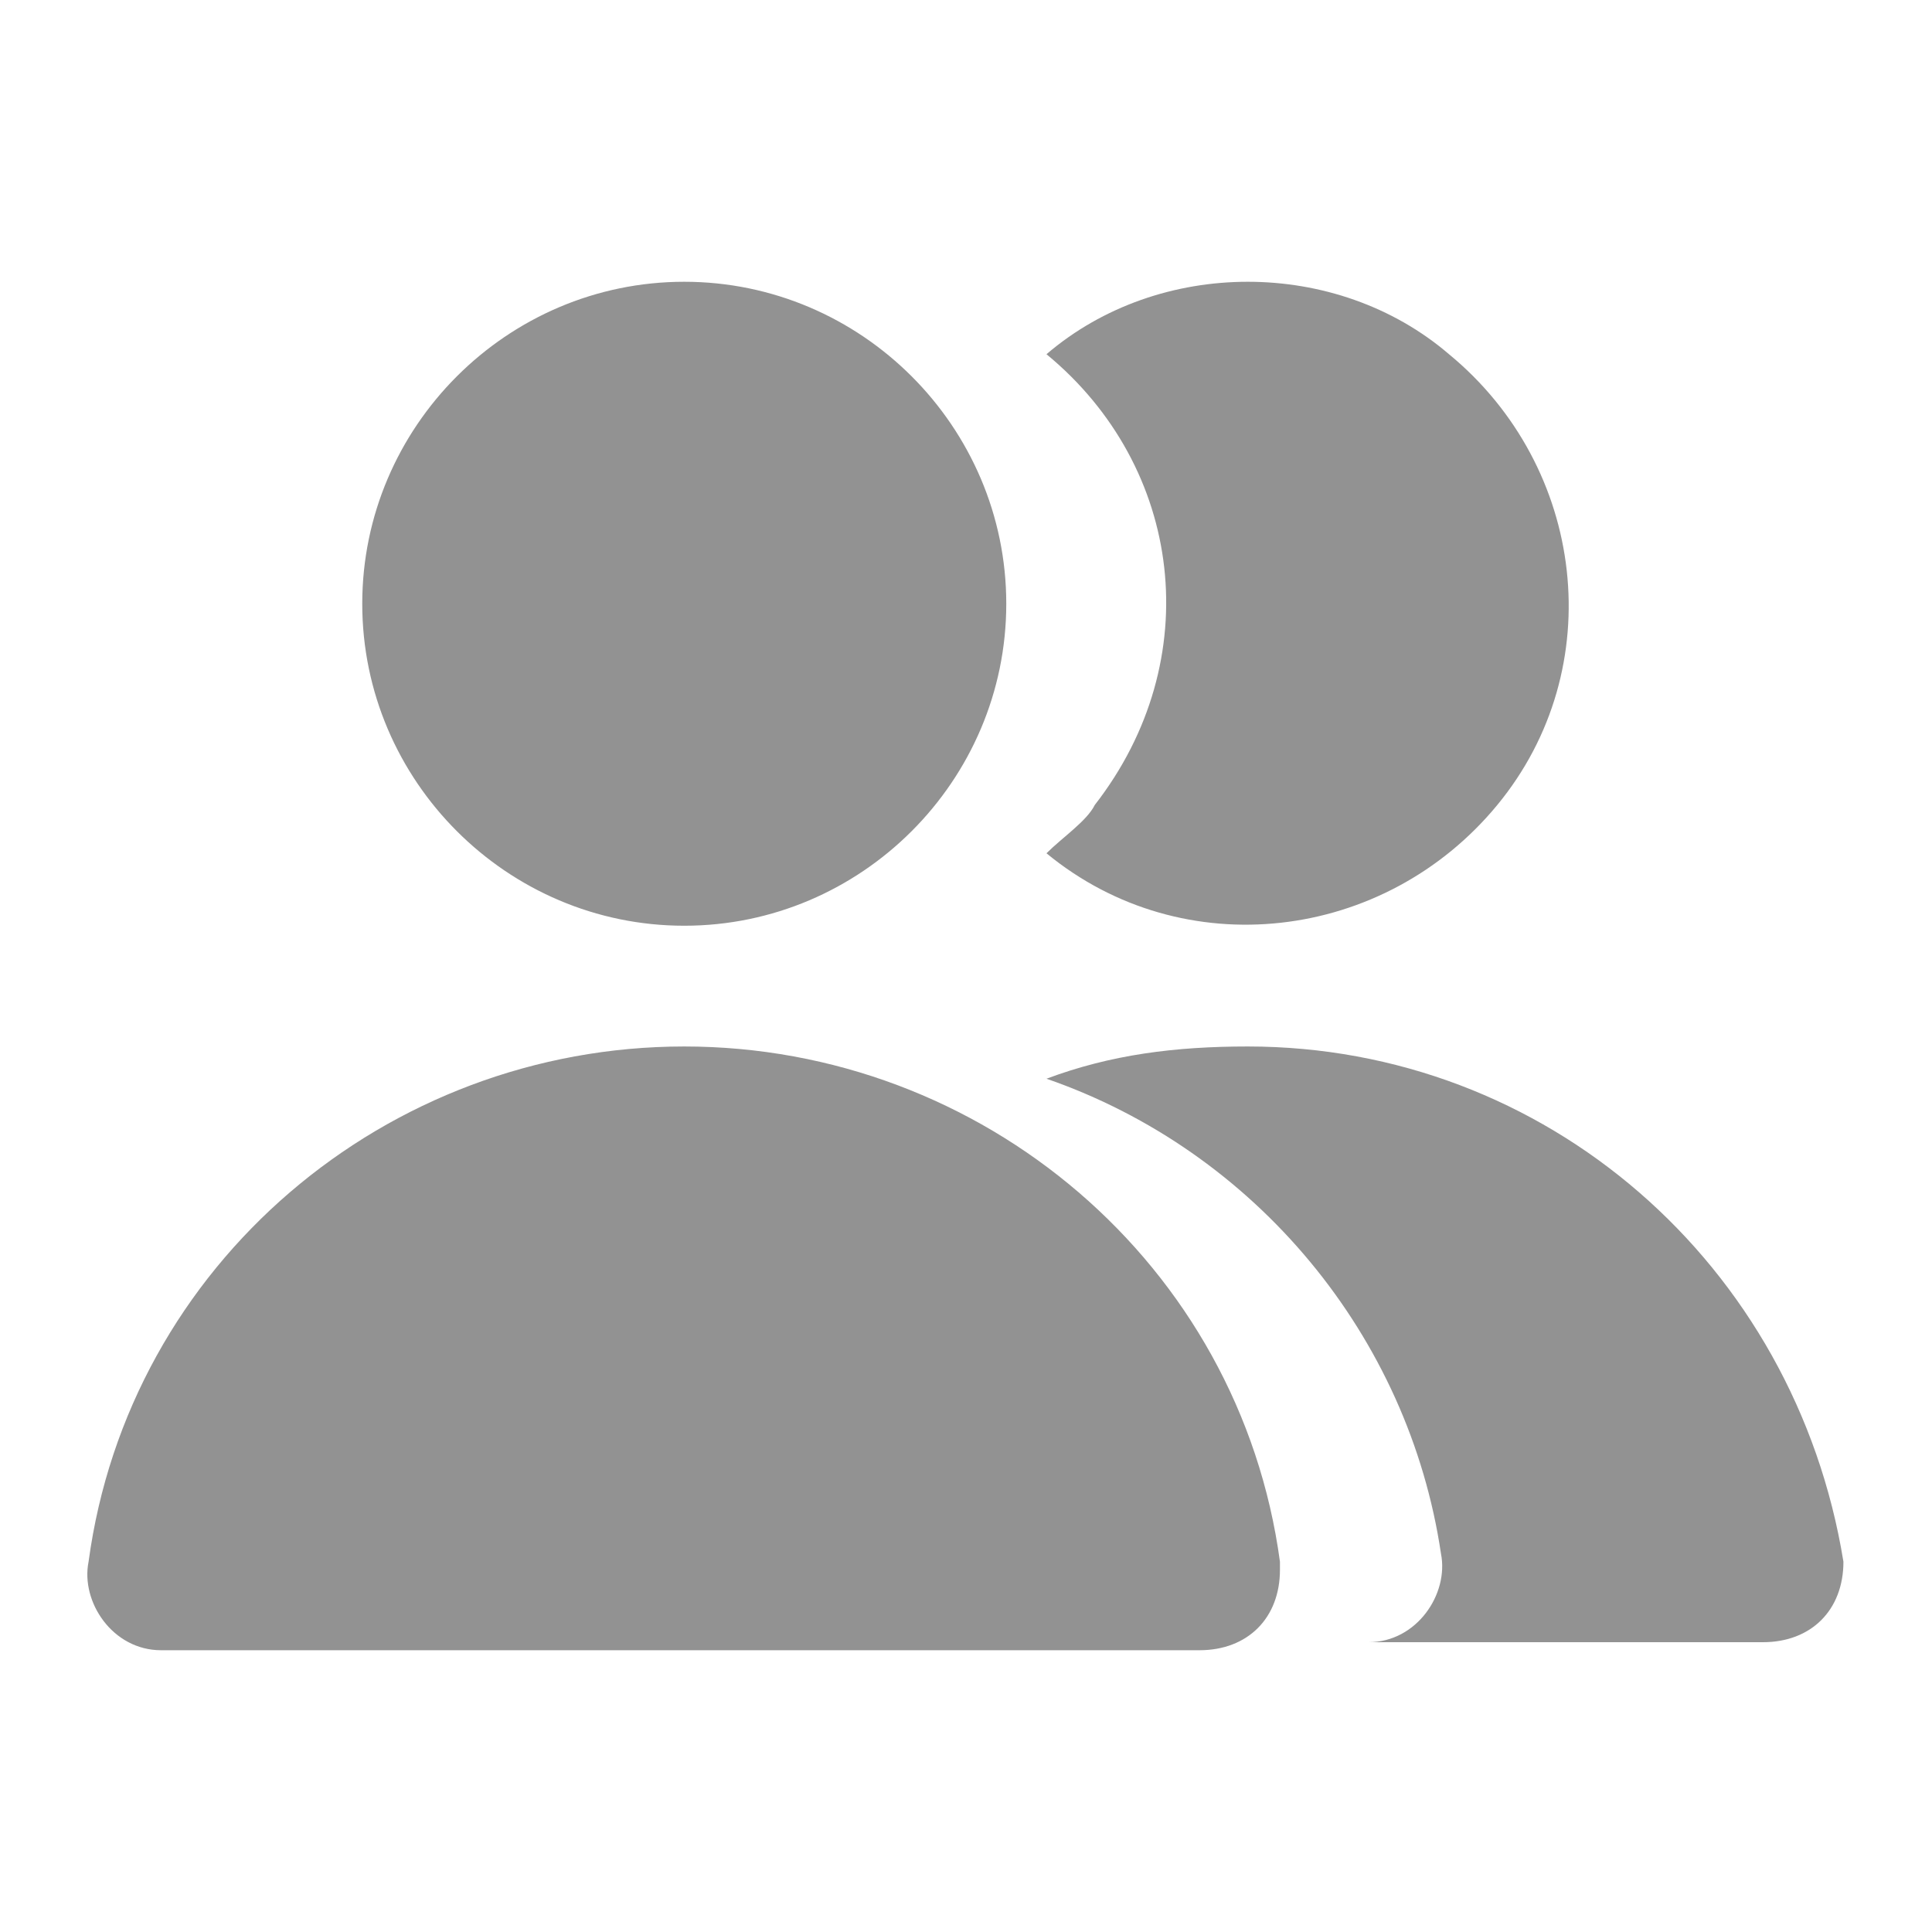 <svg width="32" height="32" viewBox="0 0 32 32" fill="none" xmlns="http://www.w3.org/2000/svg">
<path d="M11.333 15.333C14.267 15.333 16.667 12.933 16.667 10C16.667 7.067 14.267 4.667 11.333 4.667C8.4 4.667 6 7.067 6 10C6 12.933 8.4 15.333 11.333 15.333ZM17.333 14.133C19.6 16 22.933 15.6 24.8 13.333C26.667 11.067 26.267 7.733 24 5.867C23.067 5.067 21.867 4.667 20.667 4.667C19.467 4.667 18.267 5.067 17.333 5.867C19.6 7.733 20 10.933 18.133 13.333C18 13.6 17.6 13.867 17.333 14.133ZM30.533 25.867C29.733 20.933 25.6 17.333 20.667 17.333C19.467 17.333 18.4 17.467 17.333 17.867C20.8 19.067 23.333 22.133 23.867 25.733C24 26.4 23.467 27.2 22.667 27.2H22.533H29.2C30 27.2 30.533 26.667 30.533 25.867C30.533 26 30.533 25.867 30.533 25.867ZM11.333 17.333C6.4 17.333 2.133 20.933 1.467 25.867C1.333 26.533 1.867 27.333 2.667 27.333H2.8H19.867C20.667 27.333 21.2 26.8 21.2 26V25.867C20.533 20.933 16.267 17.333 11.333 17.333Z" fill="#929292"/>
</svg>
